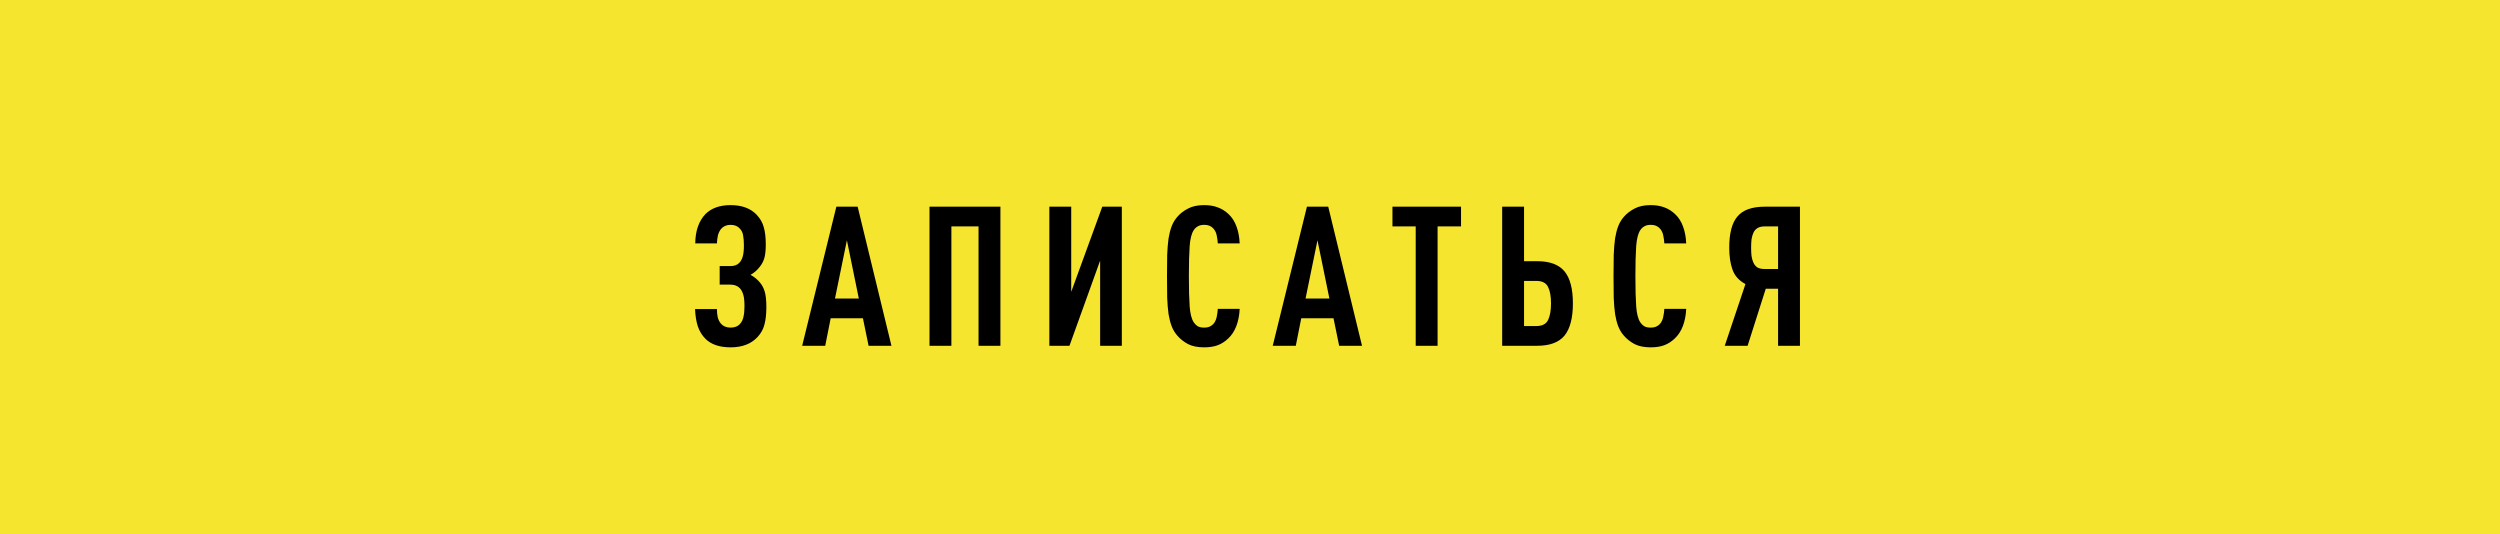 <?xml version="1.0" encoding="UTF-8"?> <svg xmlns="http://www.w3.org/2000/svg" width="1446" height="309" viewBox="0 0 1446 309" fill="none"> <rect width="1446" height="309" fill="#F5E52F"></rect> <path d="M422.584 118.64C429.138 118.64 434.185 120.523 437.726 124.29C439.76 126.475 441.116 128.885 441.794 131.522C442.547 134.083 442.924 137.398 442.924 141.466C442.924 144.63 442.66 147.191 442.133 149.15C441.605 151.033 440.701 152.766 439.421 154.348C437.989 156.231 436.219 157.776 434.11 158.981C435.24 159.584 436.257 160.262 437.161 161.015C438.065 161.768 438.856 162.559 439.534 163.388C440.814 164.895 441.756 166.703 442.359 168.812C442.961 170.921 443.263 173.859 443.263 177.626C443.263 181.694 442.886 185.084 442.133 187.796C441.455 190.433 440.136 192.806 438.178 194.915C434.486 198.908 429.288 200.904 422.584 200.904C416.18 200.904 411.321 199.247 408.007 195.932C406.048 193.973 404.579 191.563 403.6 188.7C402.696 185.837 402.168 182.523 402.018 178.756H414.674C414.674 180.489 414.824 182.071 415.126 183.502C415.502 184.933 416.105 186.139 416.934 187.118C418.29 188.7 420.173 189.491 422.584 189.491C424.994 189.491 426.84 188.738 428.121 187.231C429.1 186.101 429.74 184.745 430.042 183.163C430.418 181.506 430.607 179.509 430.607 177.174C430.607 174.236 430.381 172.014 429.929 170.507C429.477 168.925 428.799 167.644 427.895 166.665C426.539 165.309 424.768 164.631 422.584 164.631H416.256V153.896H422.584C424.768 153.896 426.463 153.256 427.669 151.975C428.573 150.996 429.213 149.79 429.59 148.359C430.042 146.928 430.268 144.781 430.268 141.918C430.268 139.583 430.117 137.662 429.816 136.155C429.59 134.648 428.987 133.368 428.008 132.313C426.727 130.806 424.919 130.053 422.584 130.053C420.248 130.053 418.403 130.844 417.047 132.426C416.218 133.481 415.615 134.724 415.239 136.155C414.937 137.511 414.749 139.055 414.674 140.788H402.131C402.206 133.556 404.165 127.906 408.007 123.838C411.472 120.373 416.331 118.64 422.584 118.64ZM515.613 200H502.392L499.115 184.067H480.47L477.306 200H463.972L483.747 119.544H496.064L515.613 200ZM482.956 172.654H496.742L489.849 138.98L482.956 172.654ZM578.644 200H565.988V130.957H550.281V200H537.625V119.544H578.644V200ZM619.595 119.544V168.812L637.562 119.544H648.862V200H636.319V150.732L618.578 200H606.939V119.544H619.595ZM696.459 118.64C699.547 118.64 702.222 119.092 704.482 119.996C706.742 120.825 708.776 122.105 710.584 123.838C712.618 125.721 714.162 128.132 715.217 131.07C716.271 133.933 716.874 137.172 717.025 140.788H704.369C704.293 139.281 704.105 137.85 703.804 136.494C703.578 135.138 703.126 133.97 702.448 132.991C701.845 132.087 701.054 131.371 700.075 130.844C699.171 130.317 697.965 130.053 696.459 130.053C694.952 130.053 693.709 130.354 692.73 130.957C691.826 131.484 691.072 132.2 690.47 133.104C689.189 135.063 688.398 138.151 688.097 142.37C687.795 146.589 687.645 152.389 687.645 159.772C687.645 167.155 687.795 172.955 688.097 177.174C688.398 181.393 689.189 184.481 690.47 186.44C691.072 187.344 691.826 188.097 692.73 188.7C693.709 189.227 694.952 189.491 696.459 189.491C697.965 189.491 699.171 189.227 700.075 188.7C701.054 188.173 701.845 187.457 702.448 186.553C703.126 185.498 703.578 184.293 703.804 182.937C704.105 181.581 704.293 180.15 704.369 178.643H717.025C716.874 182.259 716.234 185.574 715.104 188.587C713.974 191.525 712.392 193.936 710.358 195.819C708.55 197.552 706.553 198.832 704.369 199.661C702.184 200.49 699.547 200.904 696.459 200.904C692.692 200.904 689.566 200.264 687.08 198.983C684.594 197.627 682.522 195.97 680.865 194.011C679.509 192.429 678.454 190.659 677.701 188.7C676.947 186.741 676.345 184.406 675.893 181.694C675.516 178.982 675.252 175.856 675.102 172.315C675.026 168.699 674.989 164.518 674.989 159.772C674.989 155.026 675.026 150.883 675.102 147.342C675.252 143.726 675.516 140.562 675.893 137.85C676.345 135.138 676.947 132.803 677.701 130.844C678.454 128.885 679.509 127.115 680.865 125.533C682.522 123.574 684.594 121.955 687.08 120.674C689.566 119.318 692.692 118.64 696.459 118.64ZM787.793 200H774.572L771.295 184.067H752.65L749.486 200H736.152L755.927 119.544H768.244L787.793 200ZM755.136 172.654H768.922L762.029 138.98L755.136 172.654ZM845.061 130.957H831.501V200H818.845V130.957H805.398V119.544H845.061V130.957ZM881.512 151.071H889.083C896.39 151.071 901.664 153.03 904.903 156.947C908.142 160.864 909.762 167.042 909.762 175.479C909.762 183.916 908.142 190.131 904.903 194.124C901.664 198.041 896.39 200 889.083 200H868.856V119.544H881.512V151.071ZM881.512 162.484V188.587H888.631C892.021 188.587 894.281 187.419 895.411 185.084C896.541 182.749 897.106 179.547 897.106 175.479C897.106 171.411 896.541 168.247 895.411 165.987C894.281 163.652 892.021 162.484 888.631 162.484H881.512ZM954.734 118.64C957.823 118.64 960.497 119.092 962.757 119.996C965.017 120.825 967.051 122.105 968.859 123.838C970.893 125.721 972.438 128.132 973.492 131.07C974.547 133.933 975.15 137.172 975.3 140.788H962.644C962.569 139.281 962.381 137.85 962.079 136.494C961.853 135.138 961.401 133.97 960.723 132.991C960.121 132.087 959.33 131.371 958.35 130.844C957.446 130.317 956.241 130.053 954.734 130.053C953.228 130.053 951.985 130.354 951.005 130.957C950.101 131.484 949.348 132.2 948.745 133.104C947.465 135.063 946.674 138.151 946.372 142.37C946.071 146.589 945.92 152.389 945.92 159.772C945.92 167.155 946.071 172.955 946.372 177.174C946.674 181.393 947.465 184.481 948.745 186.44C949.348 187.344 950.101 188.097 951.005 188.7C951.985 189.227 953.228 189.491 954.734 189.491C956.241 189.491 957.446 189.227 958.35 188.7C959.33 188.173 960.121 187.457 960.723 186.553C961.401 185.498 961.853 184.293 962.079 182.937C962.381 181.581 962.569 180.15 962.644 178.643H975.3C975.15 182.259 974.509 185.574 973.379 188.587C972.249 191.525 970.667 193.936 968.633 195.819C966.825 197.552 964.829 198.832 962.644 199.661C960.46 200.49 957.823 200.904 954.734 200.904C950.968 200.904 947.841 200.264 945.355 198.983C942.869 197.627 940.798 195.97 939.14 194.011C937.784 192.429 936.73 190.659 935.976 188.7C935.223 186.741 934.62 184.406 934.168 181.694C933.792 178.982 933.528 175.856 933.377 172.315C933.302 168.699 933.264 164.518 933.264 159.772C933.264 155.026 933.302 150.883 933.377 147.342C933.528 143.726 933.792 140.562 934.168 137.85C934.62 135.138 935.223 132.803 935.976 130.844C936.73 128.885 937.784 127.115 939.14 125.533C940.798 123.574 942.869 121.955 945.355 120.674C947.841 119.318 950.968 118.64 954.734 118.64ZM1041.1 200H1028.44V167.004H1021.32L1010.81 200H997.591L1009.57 164.292C1005.88 162.333 1003.39 159.584 1002.11 156.043C1000.83 152.502 1000.19 148.246 1000.19 143.274C1000.19 134.912 1001.77 128.885 1004.94 125.194C1008.1 121.427 1013.37 119.544 1020.76 119.544H1041.1V200ZM1020.64 130.957C1018.91 130.957 1017.52 131.296 1016.46 131.974C1015.48 132.577 1014.73 133.443 1014.2 134.573C1013.67 135.703 1013.3 137.021 1013.07 138.528C1012.92 140.035 1012.85 141.617 1012.85 143.274C1012.85 144.931 1012.92 146.513 1013.07 148.02C1013.3 149.527 1013.67 150.845 1014.2 151.975C1014.73 153.105 1015.48 154.009 1016.46 154.687C1017.52 155.29 1018.91 155.591 1020.64 155.591H1028.44V130.957H1020.64Z" fill="black"></path> </svg> 